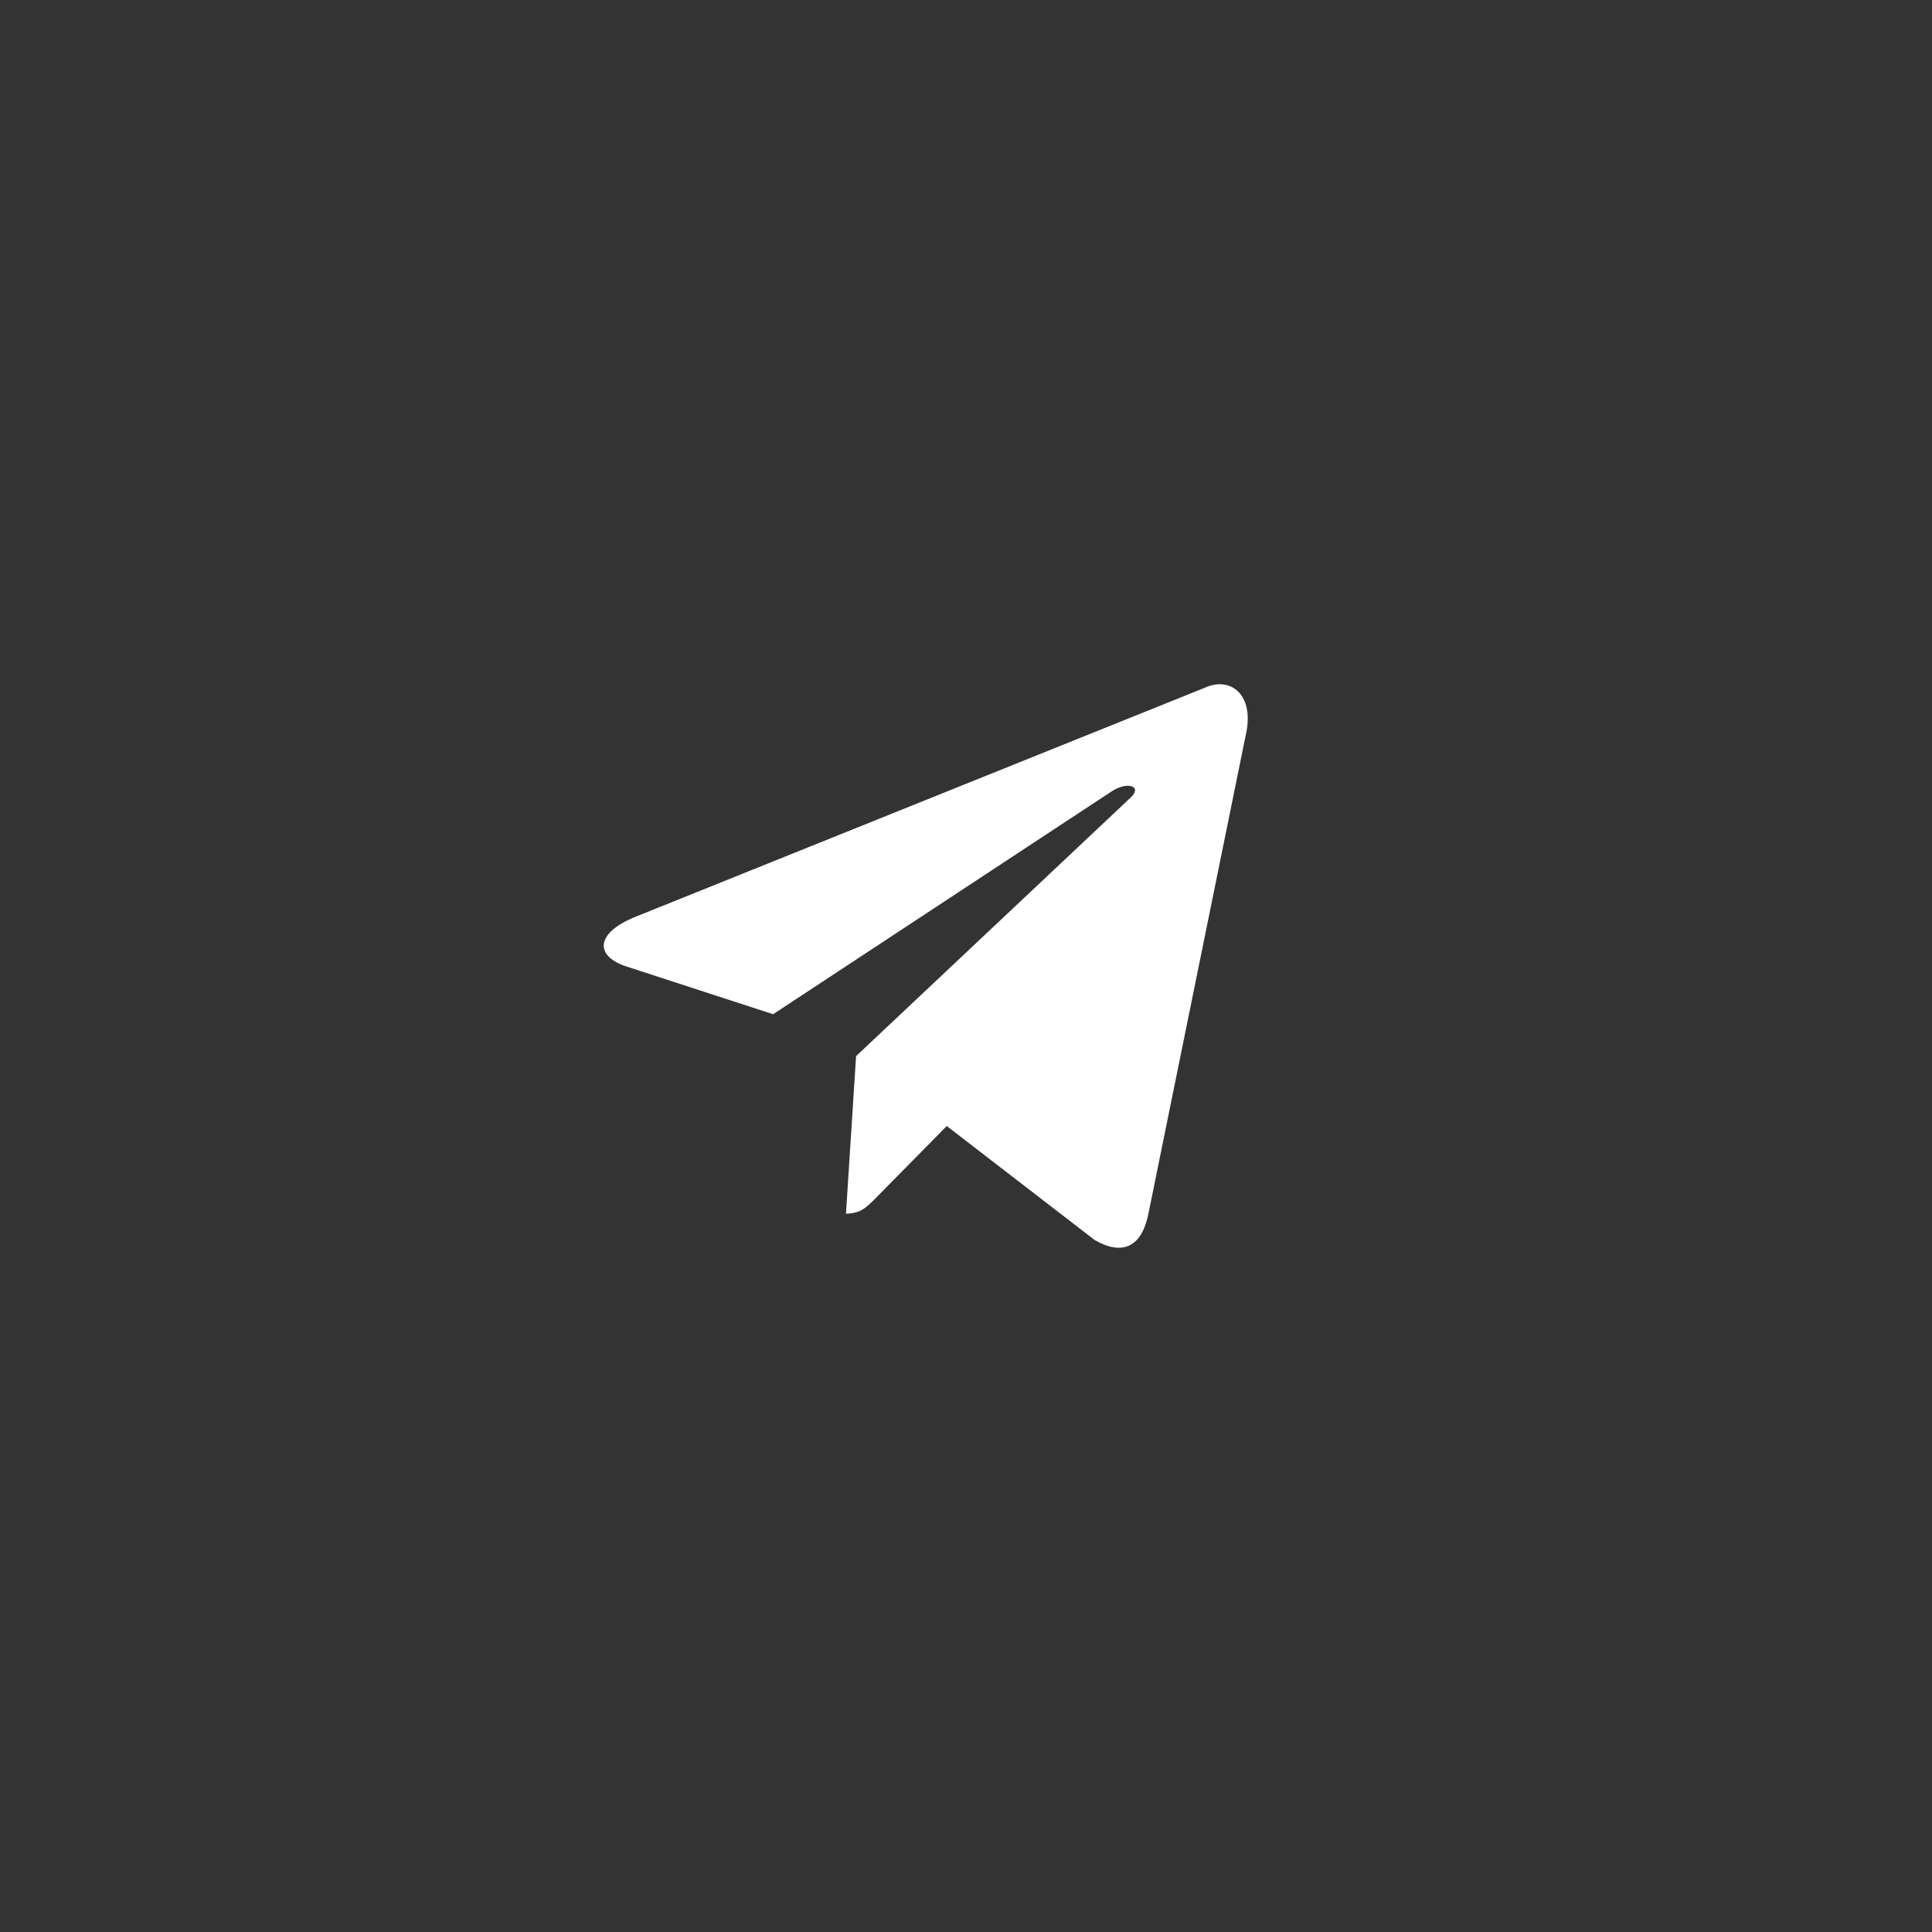 <?xml version="1.0" encoding="UTF-8"?> <svg xmlns="http://www.w3.org/2000/svg" width="48" height="48" viewBox="0 0 48 48" fill="none"><rect x="0" y="0" width="48" height="48" fill="#333333" stroke="none"/> <g clip-path="url(#clip0_453_21183)"> <path d="M29.92 17.092L15.747 22.794C14.78 23.2 14.786 23.762 15.57 24.014L19.208 25.198L27.627 19.656C28.026 19.403 28.389 19.539 28.09 19.816L21.269 26.239H21.268L21.269 26.239L21.018 30.153C21.386 30.153 21.548 29.977 21.754 29.769L23.522 27.976L27.198 30.809C27.876 31.198 28.363 30.998 28.532 30.154L30.945 18.288C31.192 17.255 30.567 16.787 29.92 17.092Z" fill="white"></path> </g> <defs> <clipPath id="clip0_453_21183"> <rect width="48" height="48" fill="white"></rect> </clipPath> </defs> </svg> 